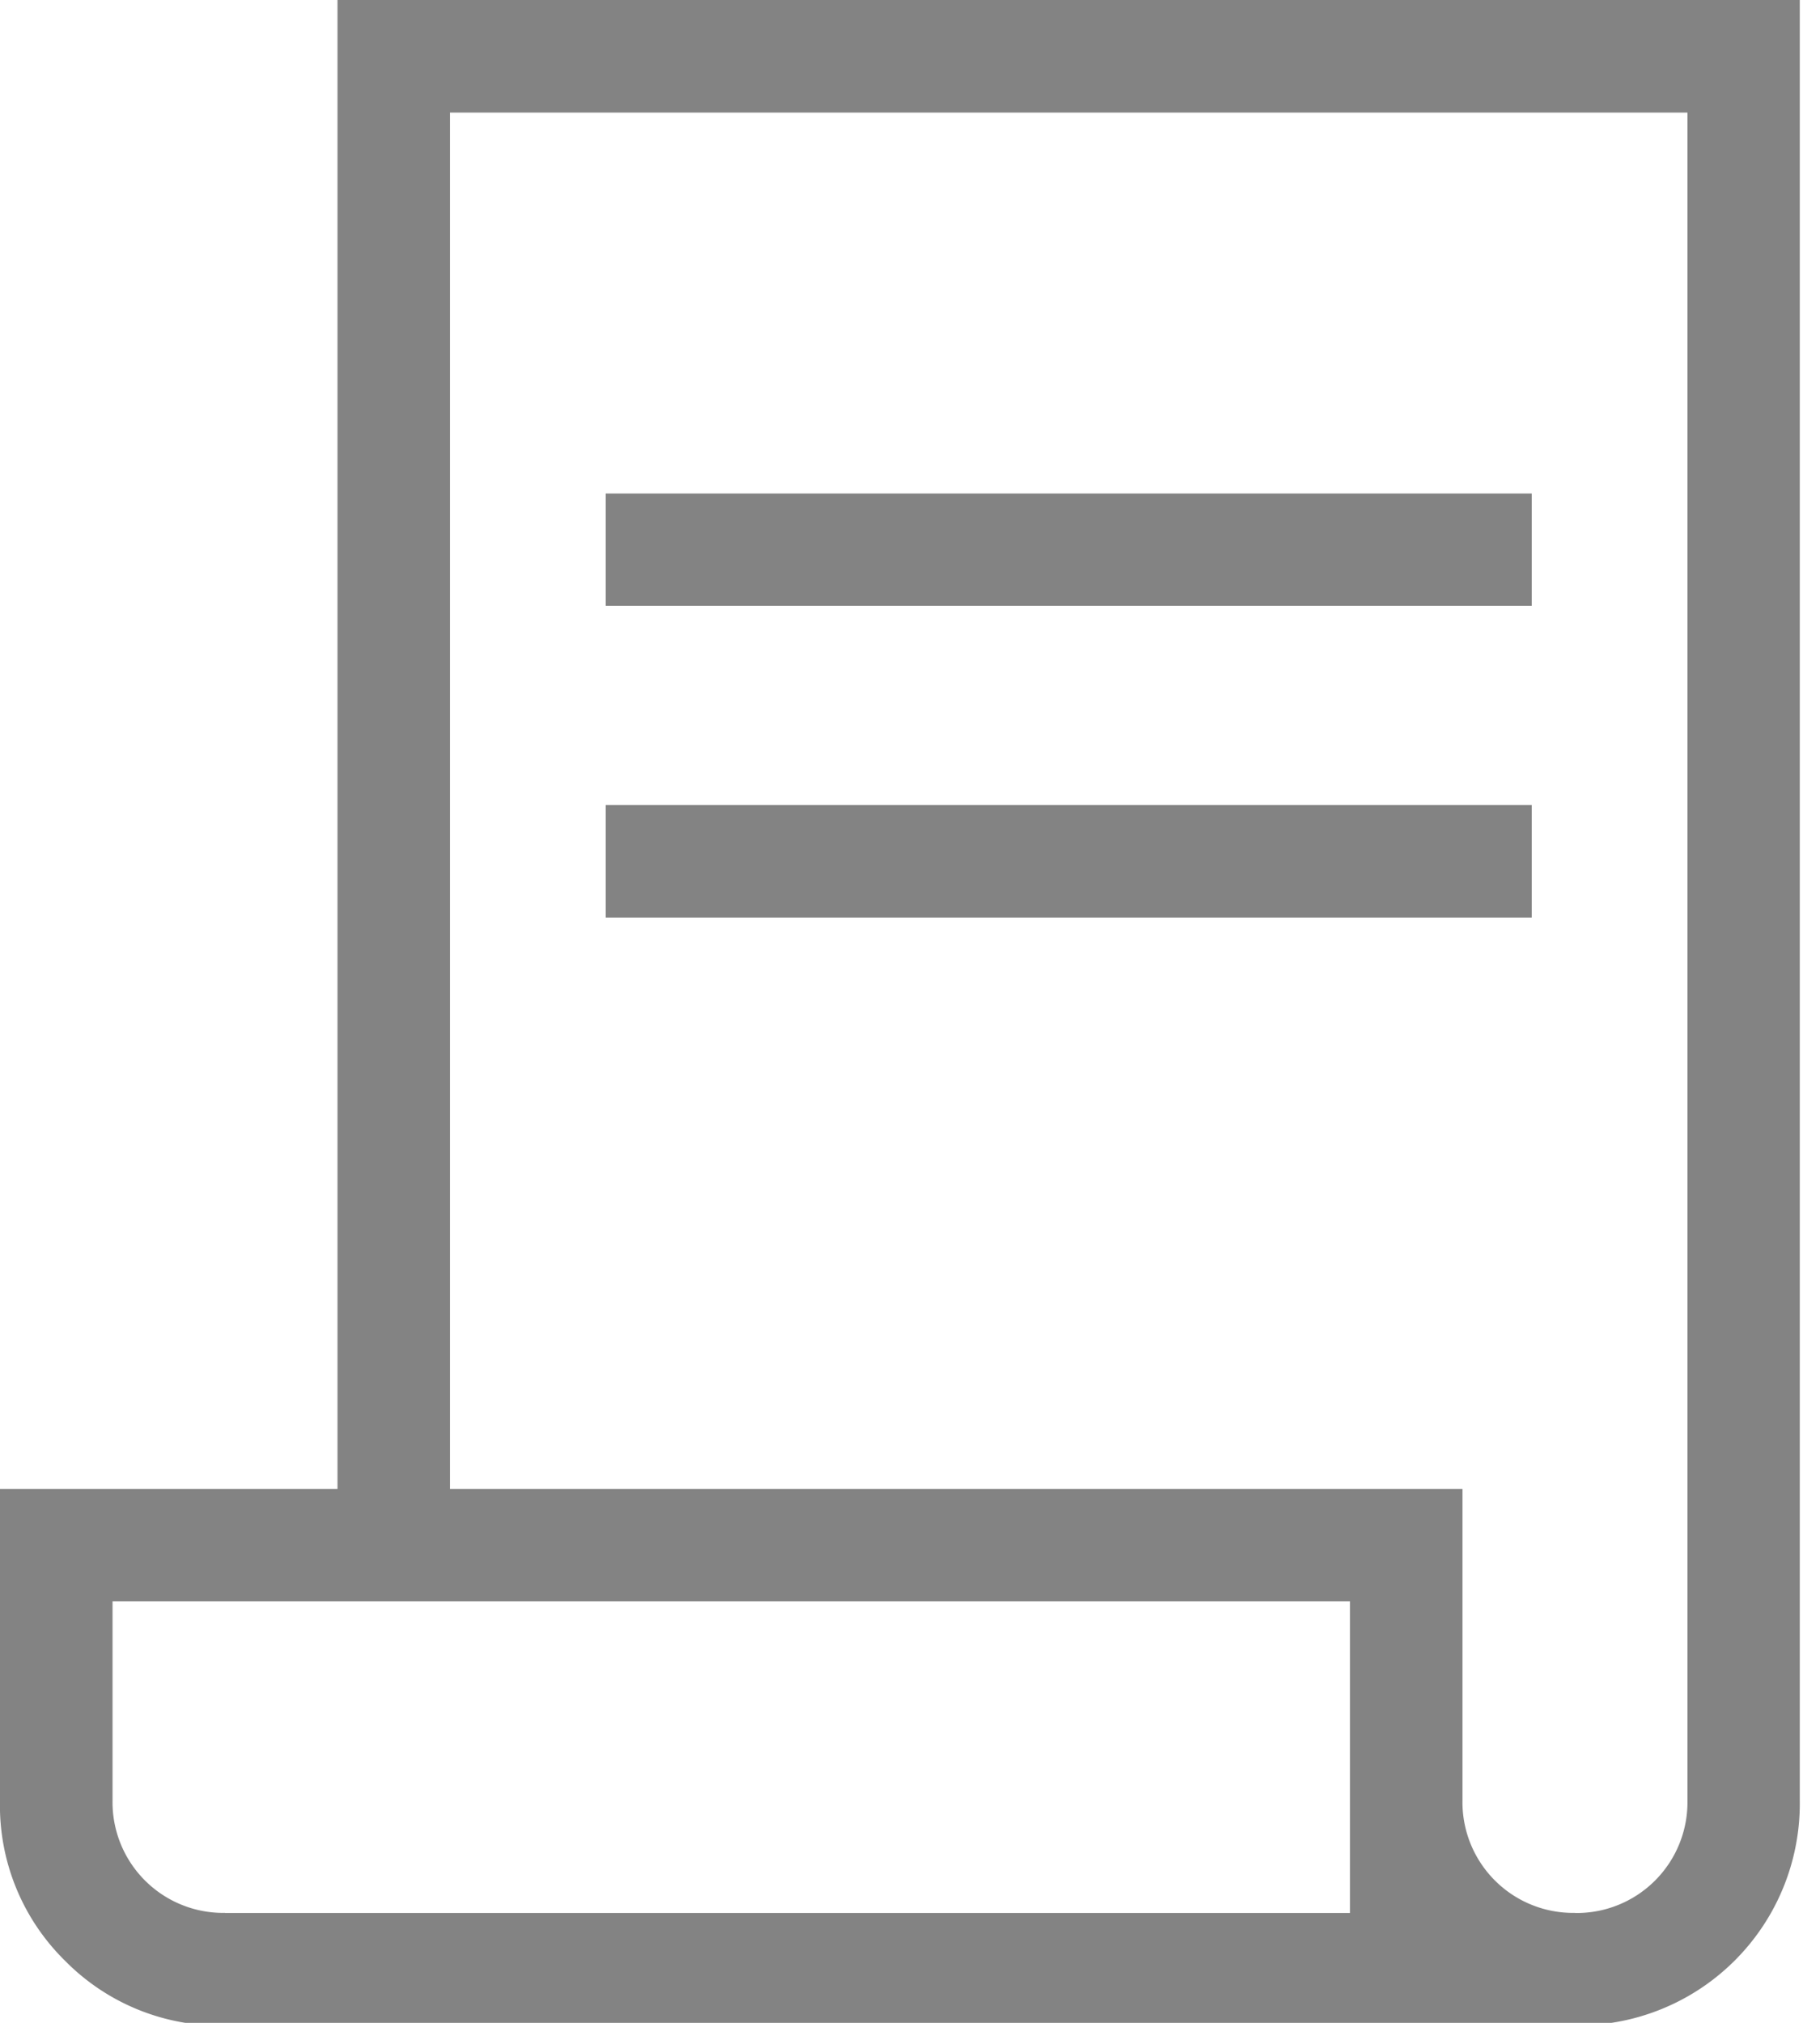 <svg id="Group_12469" data-name="Group 12469" xmlns="http://www.w3.org/2000/svg" xmlns:xlink="http://www.w3.org/1999/xlink" width="18" height="20" viewBox="0 0 18 20">
  <defs>
    <clipPath id="clip-path">
      <rect id="Rectangle_592" data-name="Rectangle 592" width="18" height="20" fill="#838383"/>
    </clipPath>
  </defs>
  <g id="Group_12459" data-name="Group 12459" clip-path="url(#clip-path)">
    <path id="Path_11462" data-name="Path 11462" d="M2.225,20.027a2.15,2.15,0,0,1-1.583-.642A2.15,2.15,0,0,1,0,17.8V14.721H3.338V0H17.8V17.8a2.193,2.193,0,0,1-2.225,2.225Zm13.351-1.113A1.095,1.095,0,0,0,16.689,17.8V1.113H4.45V14.721H14.464V17.8a1.095,1.095,0,0,0,1.113,1.113M5.991,4.879h9.158V5.991H5.991Zm0,3.081h9.158V9.072H5.991ZM2.225,18.914H13.351V15.833H1.113V17.8a1.095,1.095,0,0,0,1.113,1.113m0,0h0Z" fill="#838383"/>
  </g>
</svg>
